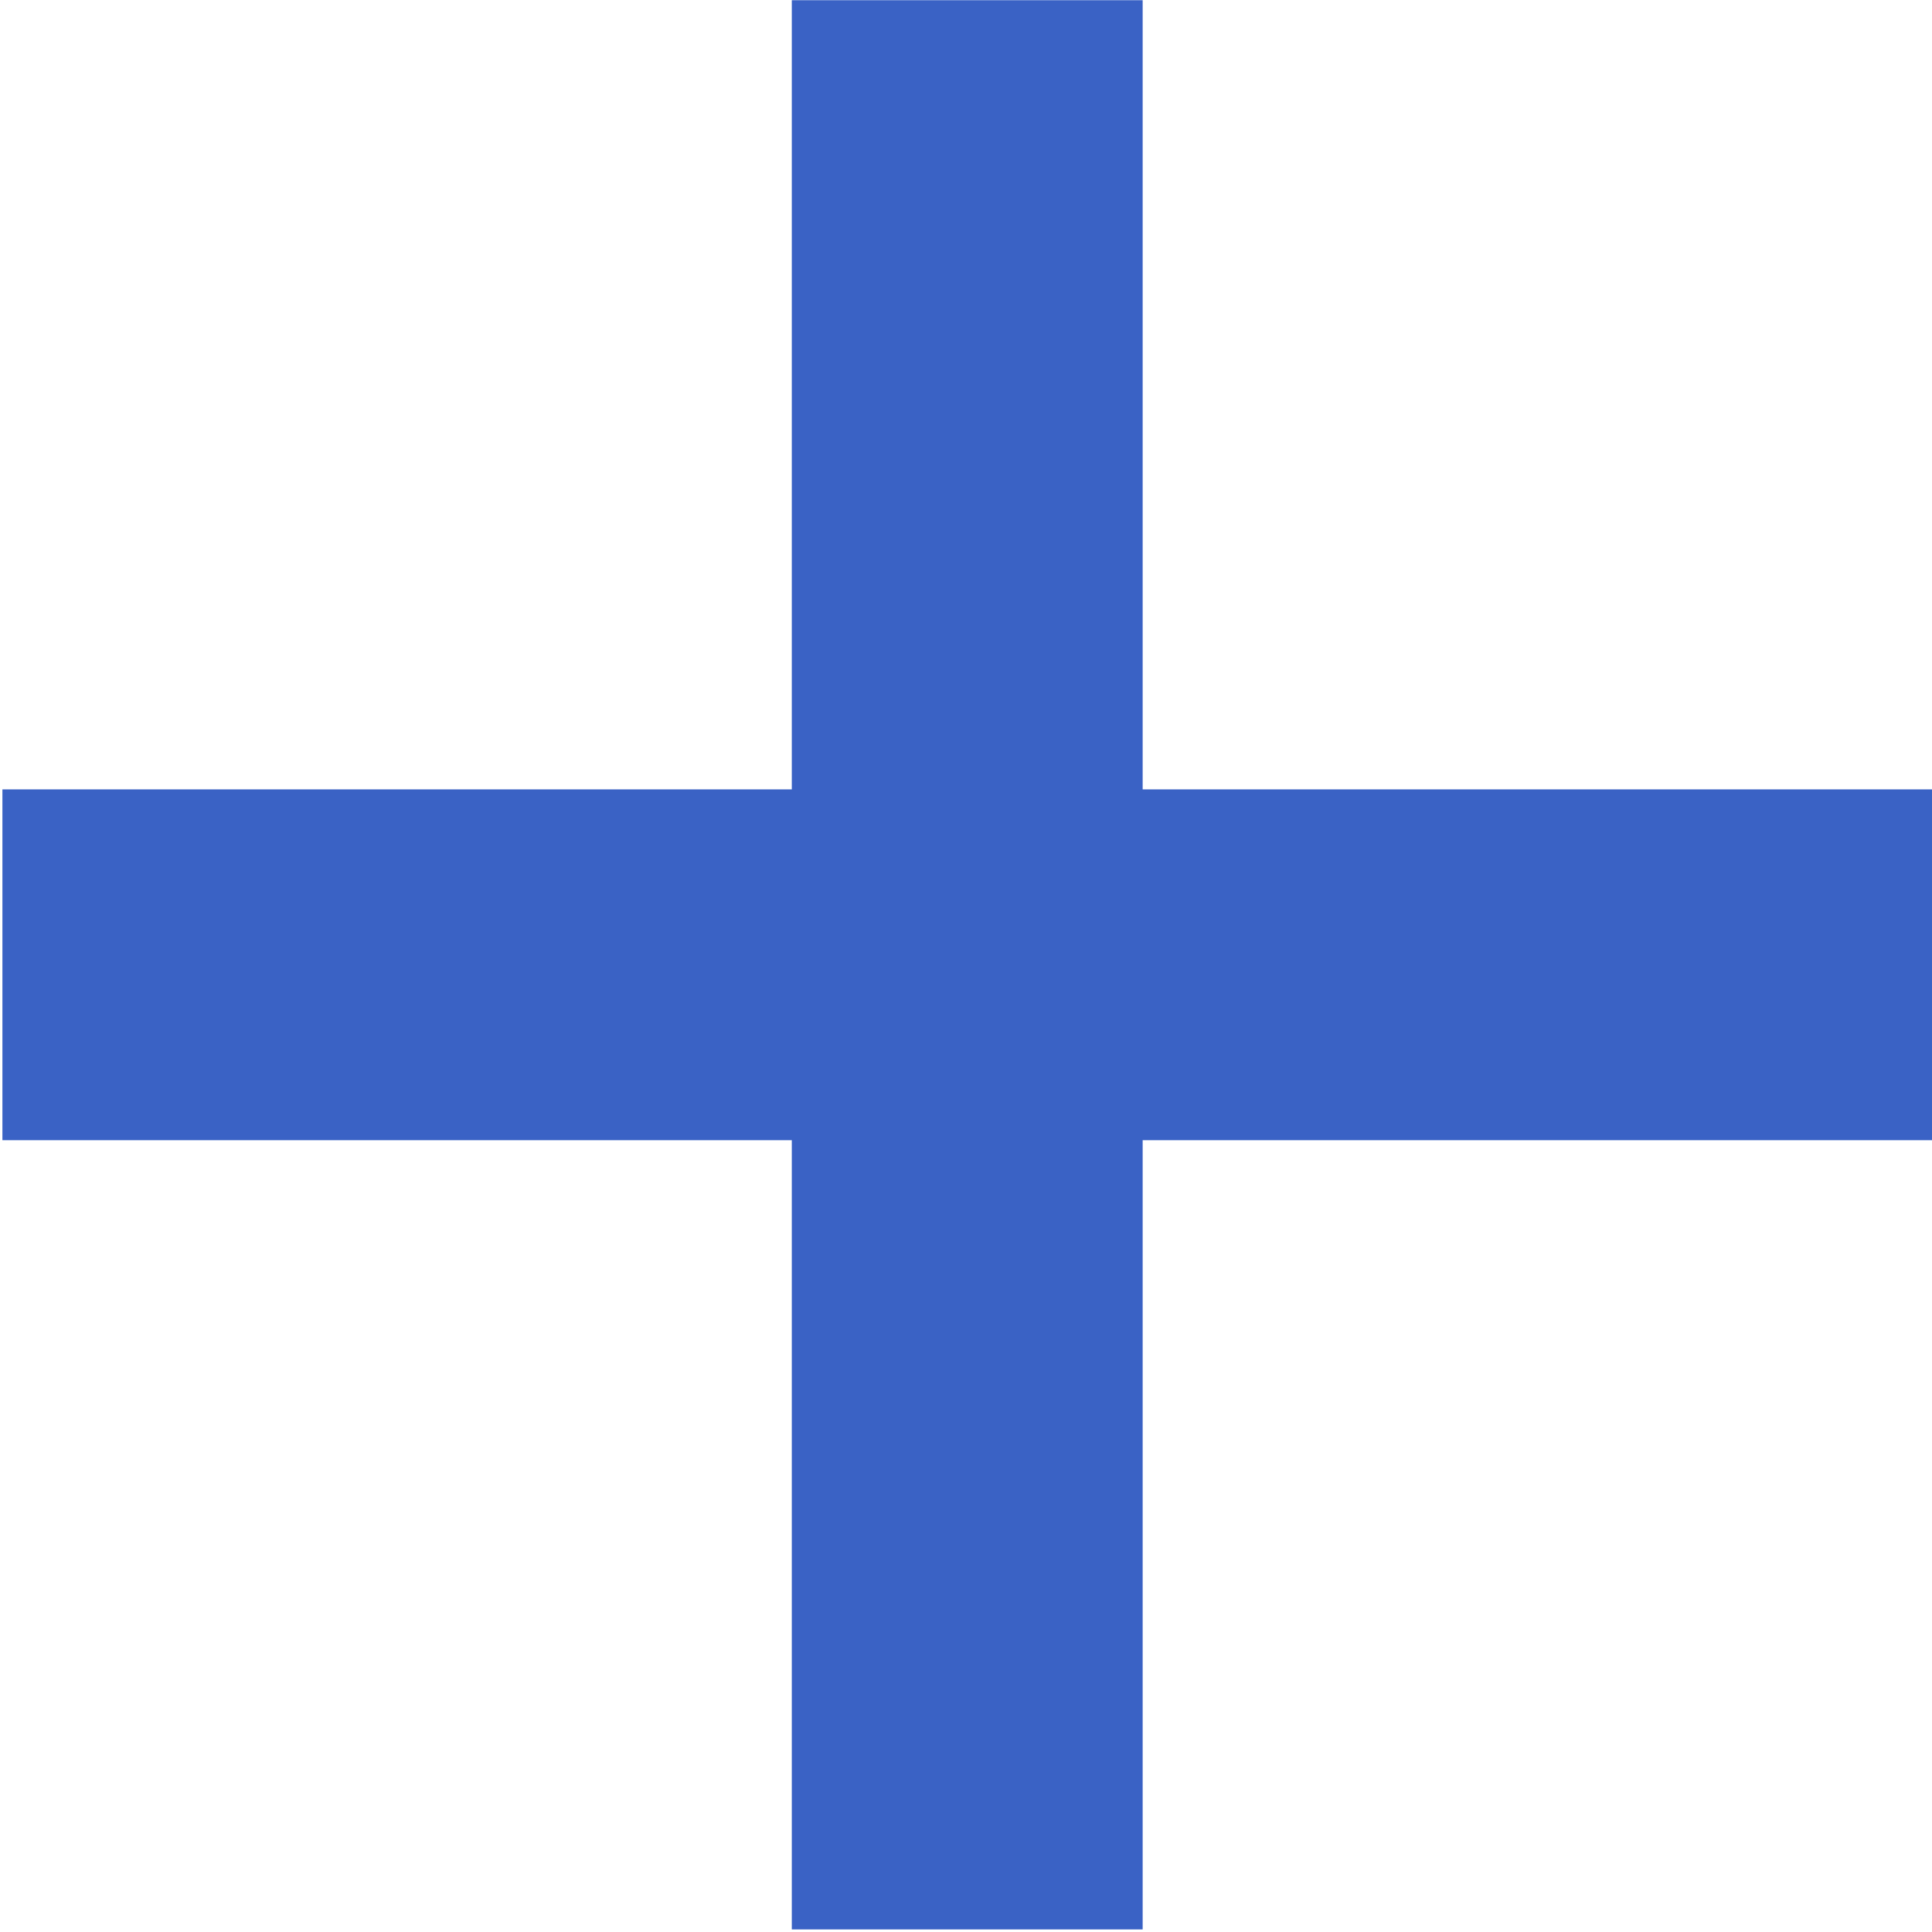 <svg enable-background="new 0 0 48 48" height="48px" id="Layer_1" version="1.1" viewBox="0 0 48 48" width="48px" xml:space="preserve" xmlns="http://www.w3.org/2000/svg" xmlns:xlink="http://www.w3.org/1999/xlink">
    <polygon fill="#3A62C5" points="48,19.612 28.389,19.612 28.389,0.005 19.672,0.005 19.672,19.612 0.06,19.612 0.06,28.328 19.672,28.328 19.672,47.936 28.389,47.936 28.389,28.328 48,28.328"></polygon>
</svg>
